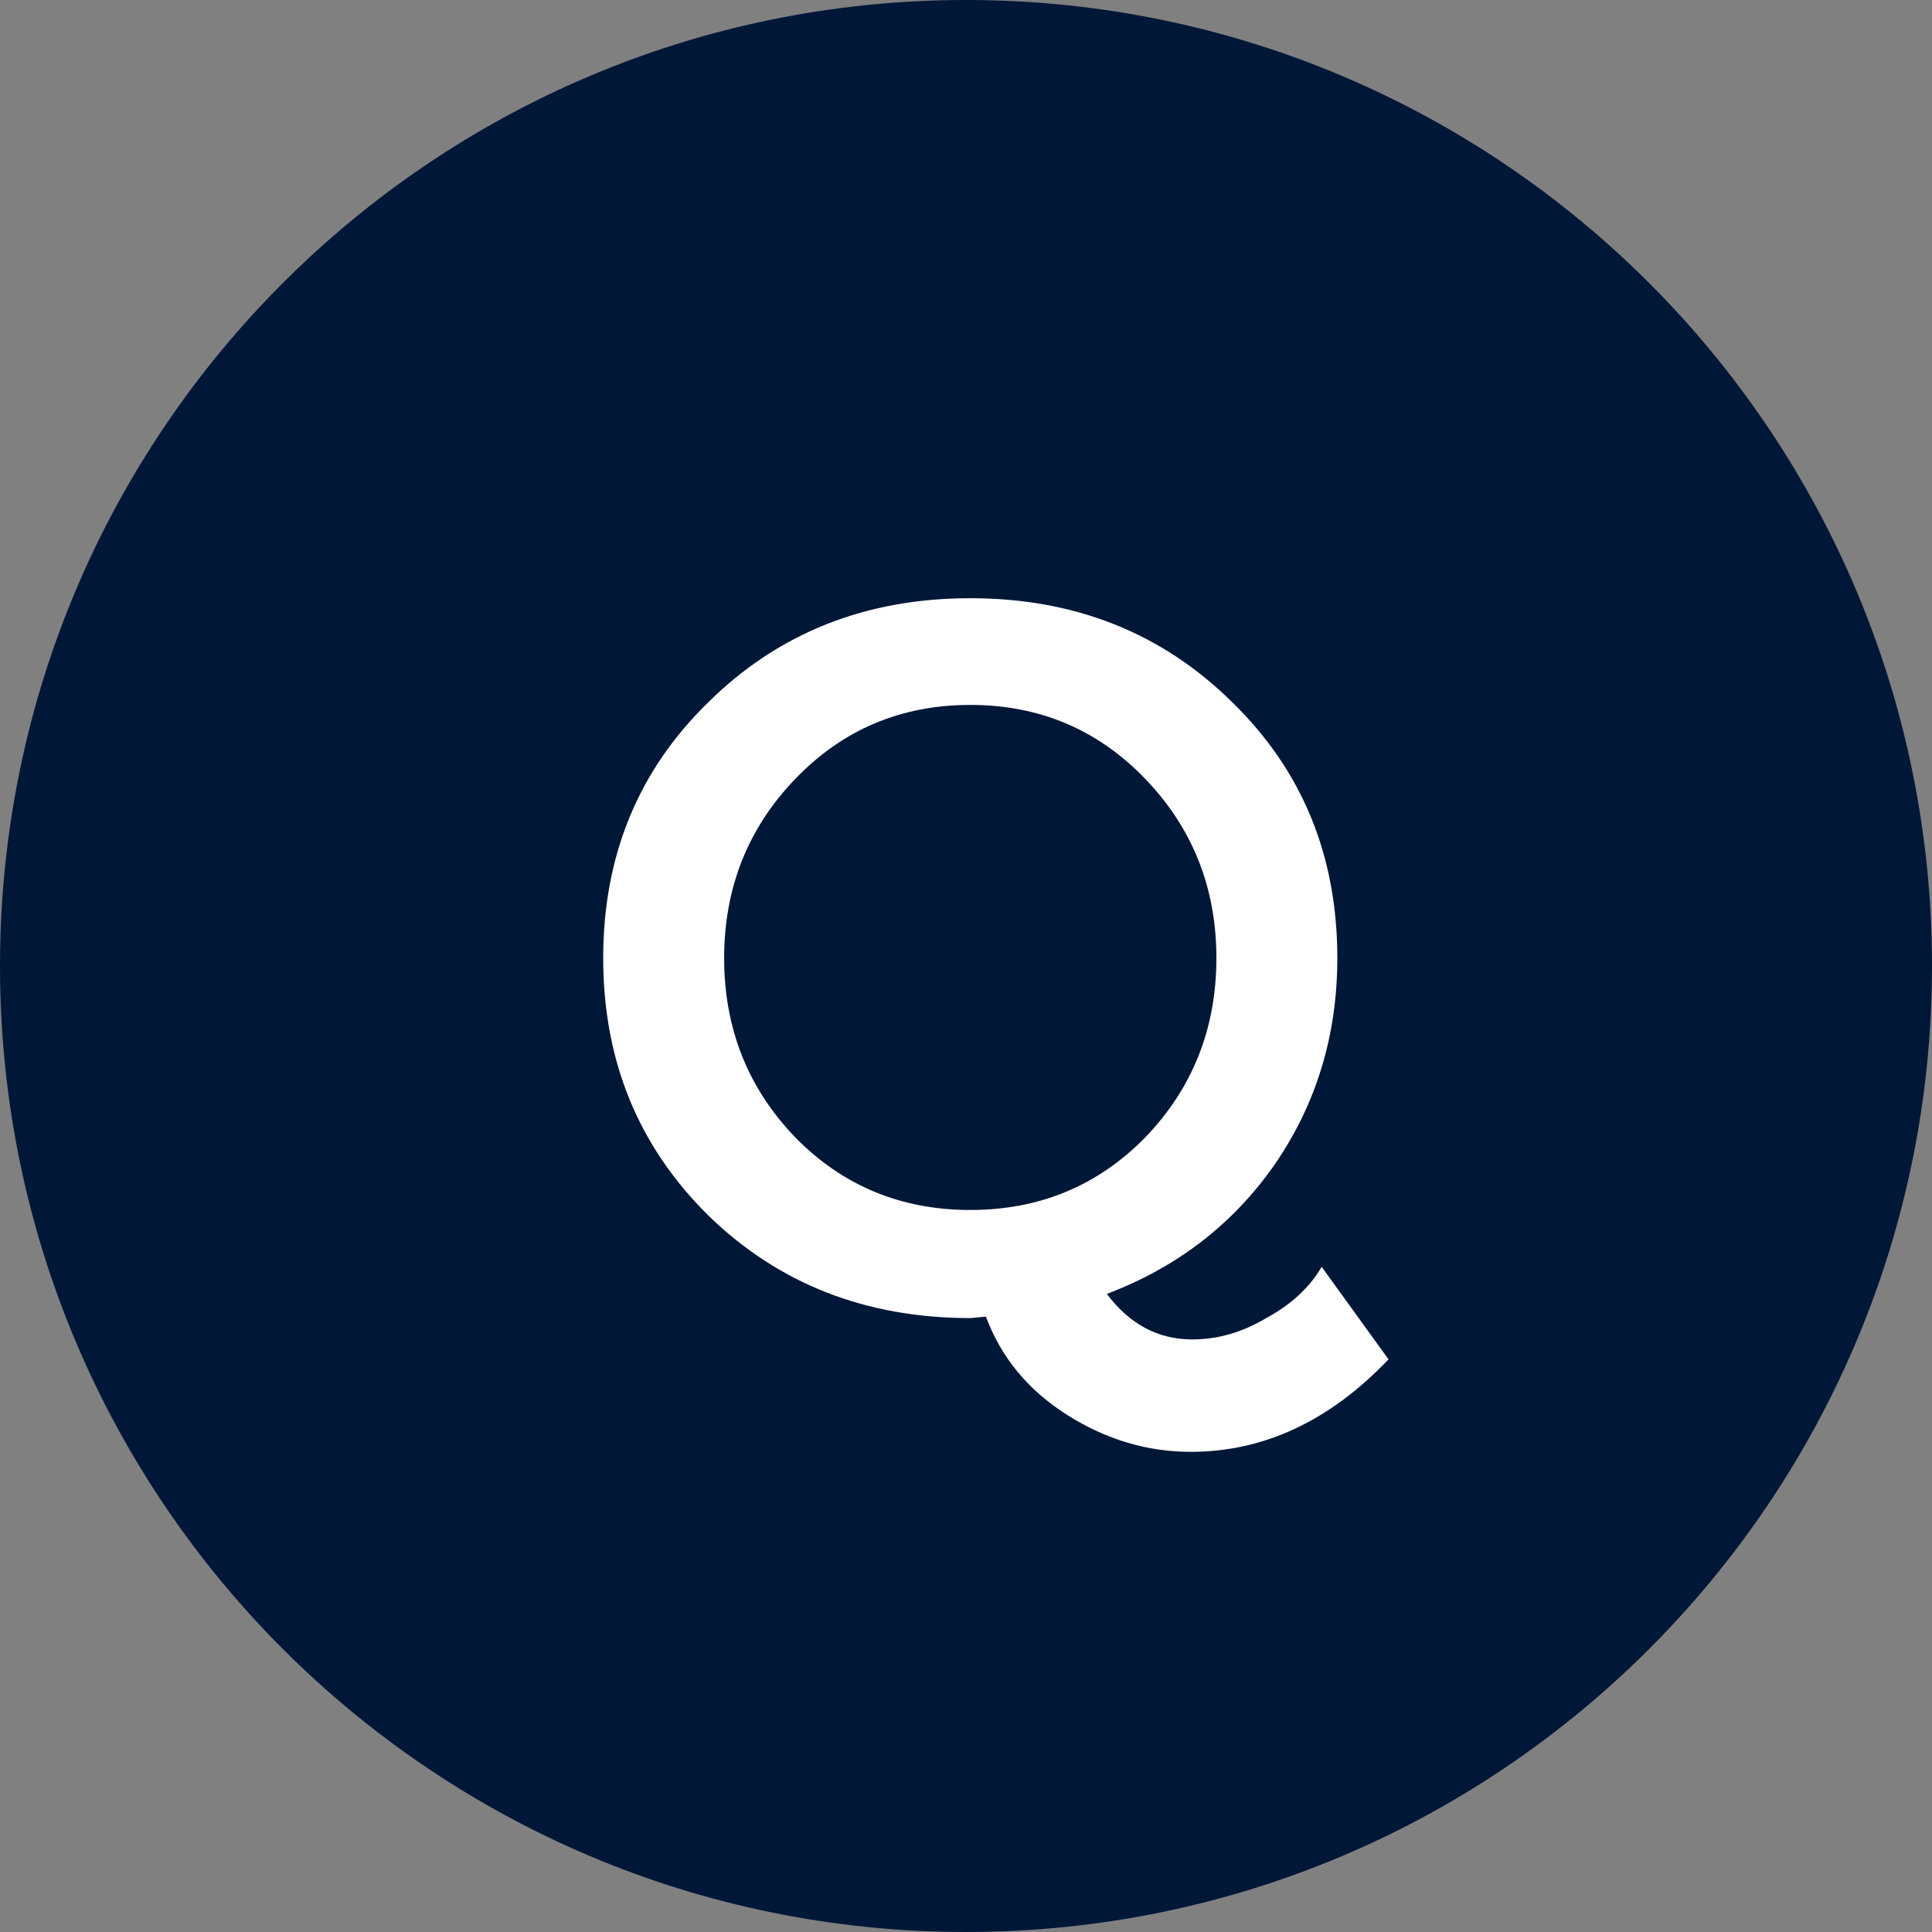 <svg width="60" height="60" viewBox="0 0 60 60" fill="none" xmlns="http://www.w3.org/2000/svg">
<rect x="0" y="0" width="60" height="60" fill="#808080" stroke="none"/>
<path d="M60 30C60 46.569 46.569 60 30 60C13.431 60 0 46.569 0 30C0 13.431 13.431 0 30 0C46.569 0 60 13.431 60 30Z" fill="#001738"/>
<path d="M30.133 40.934C26.893 40.934 24.183 39.874 22.003 37.753C19.823 35.603 18.733 32.938 18.733 29.756C18.733 26.575 19.823 23.924 22.003 21.803C24.183 19.653 26.893 18.578 30.133 18.578C33.373 18.578 36.083 19.653 38.262 21.803C40.442 23.924 41.532 26.575 41.532 29.756C41.532 32.142 40.884 34.278 39.588 36.163C38.292 38.019 36.554 39.359 34.374 40.183C35.081 41.126 35.965 41.597 37.025 41.597C37.82 41.597 38.586 41.376 39.323 40.934C40.089 40.522 40.663 39.992 41.046 39.344L43.122 42.216C41.296 44.13 39.249 45.088 36.981 45.088C35.626 45.088 34.345 44.705 33.137 43.939C31.929 43.173 31.09 42.157 30.619 40.89L30.133 40.934ZM30.133 21.892C27.982 21.892 26.171 22.658 24.698 24.189C23.225 25.721 22.489 27.577 22.489 29.756C22.489 31.936 23.225 33.792 24.698 35.323C26.171 36.825 27.982 37.577 30.133 37.577C32.283 37.577 34.094 36.825 35.567 35.323C37.04 33.792 37.776 31.936 37.776 29.756C37.776 27.577 37.04 25.721 35.567 24.189C34.094 22.658 32.283 21.892 30.133 21.892Z" fill="white"/>
</svg>
